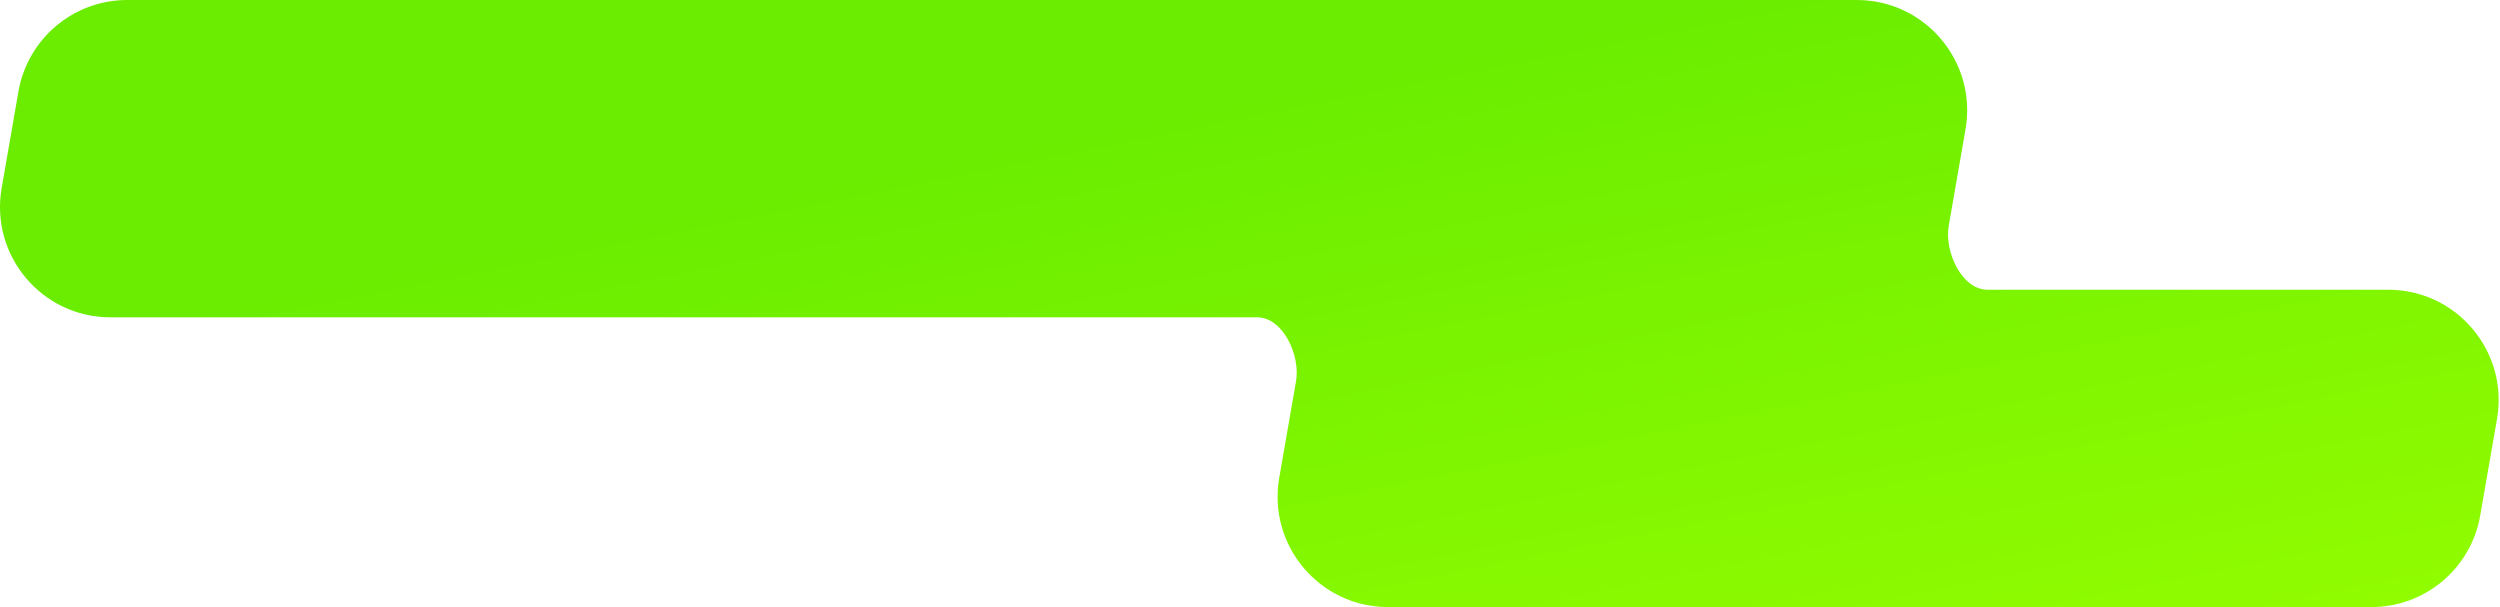 <?xml version="1.0" encoding="UTF-8"?> <svg xmlns="http://www.w3.org/2000/svg" width="906" height="220" viewBox="0 0 906 220" fill="none"><path fill-rule="evenodd" clip-rule="evenodd" d="M455.601 115C465.016 115 471.299 128.87 469.686 138.146V138.146L463.599 173.146C459.345 197.611 478.176 220 503.008 220L859.414 220C878.861 220 895.49 206.013 898.823 186.854L904.91 151.854C909.164 127.389 890.333 105 865.501 105L720.304 105C710.889 105 704.605 91.129 706.219 81.854V81.854L712.306 46.854C716.56 22.389 697.729 -9.08248e-06 672.897 -1.01679e-05L46.098 -1.1561e-05C26.651 -1.16043e-05 10.021 13.987 6.689 33.146L0.602 68.146C-3.652 92.611 15.179 115 40.011 115L455.601 115Z" fill="url(#paint0_linear_249_21955)"></path><defs><linearGradient id="paint0_linear_249_21955" x1="204.373" y1="83.683" x2="266.809" y2="393.834" gradientUnits="userSpaceOnUse"><stop stop-color="#6AED00"></stop><stop offset="1" stop-color="#99FF00"></stop></linearGradient></defs></svg> 